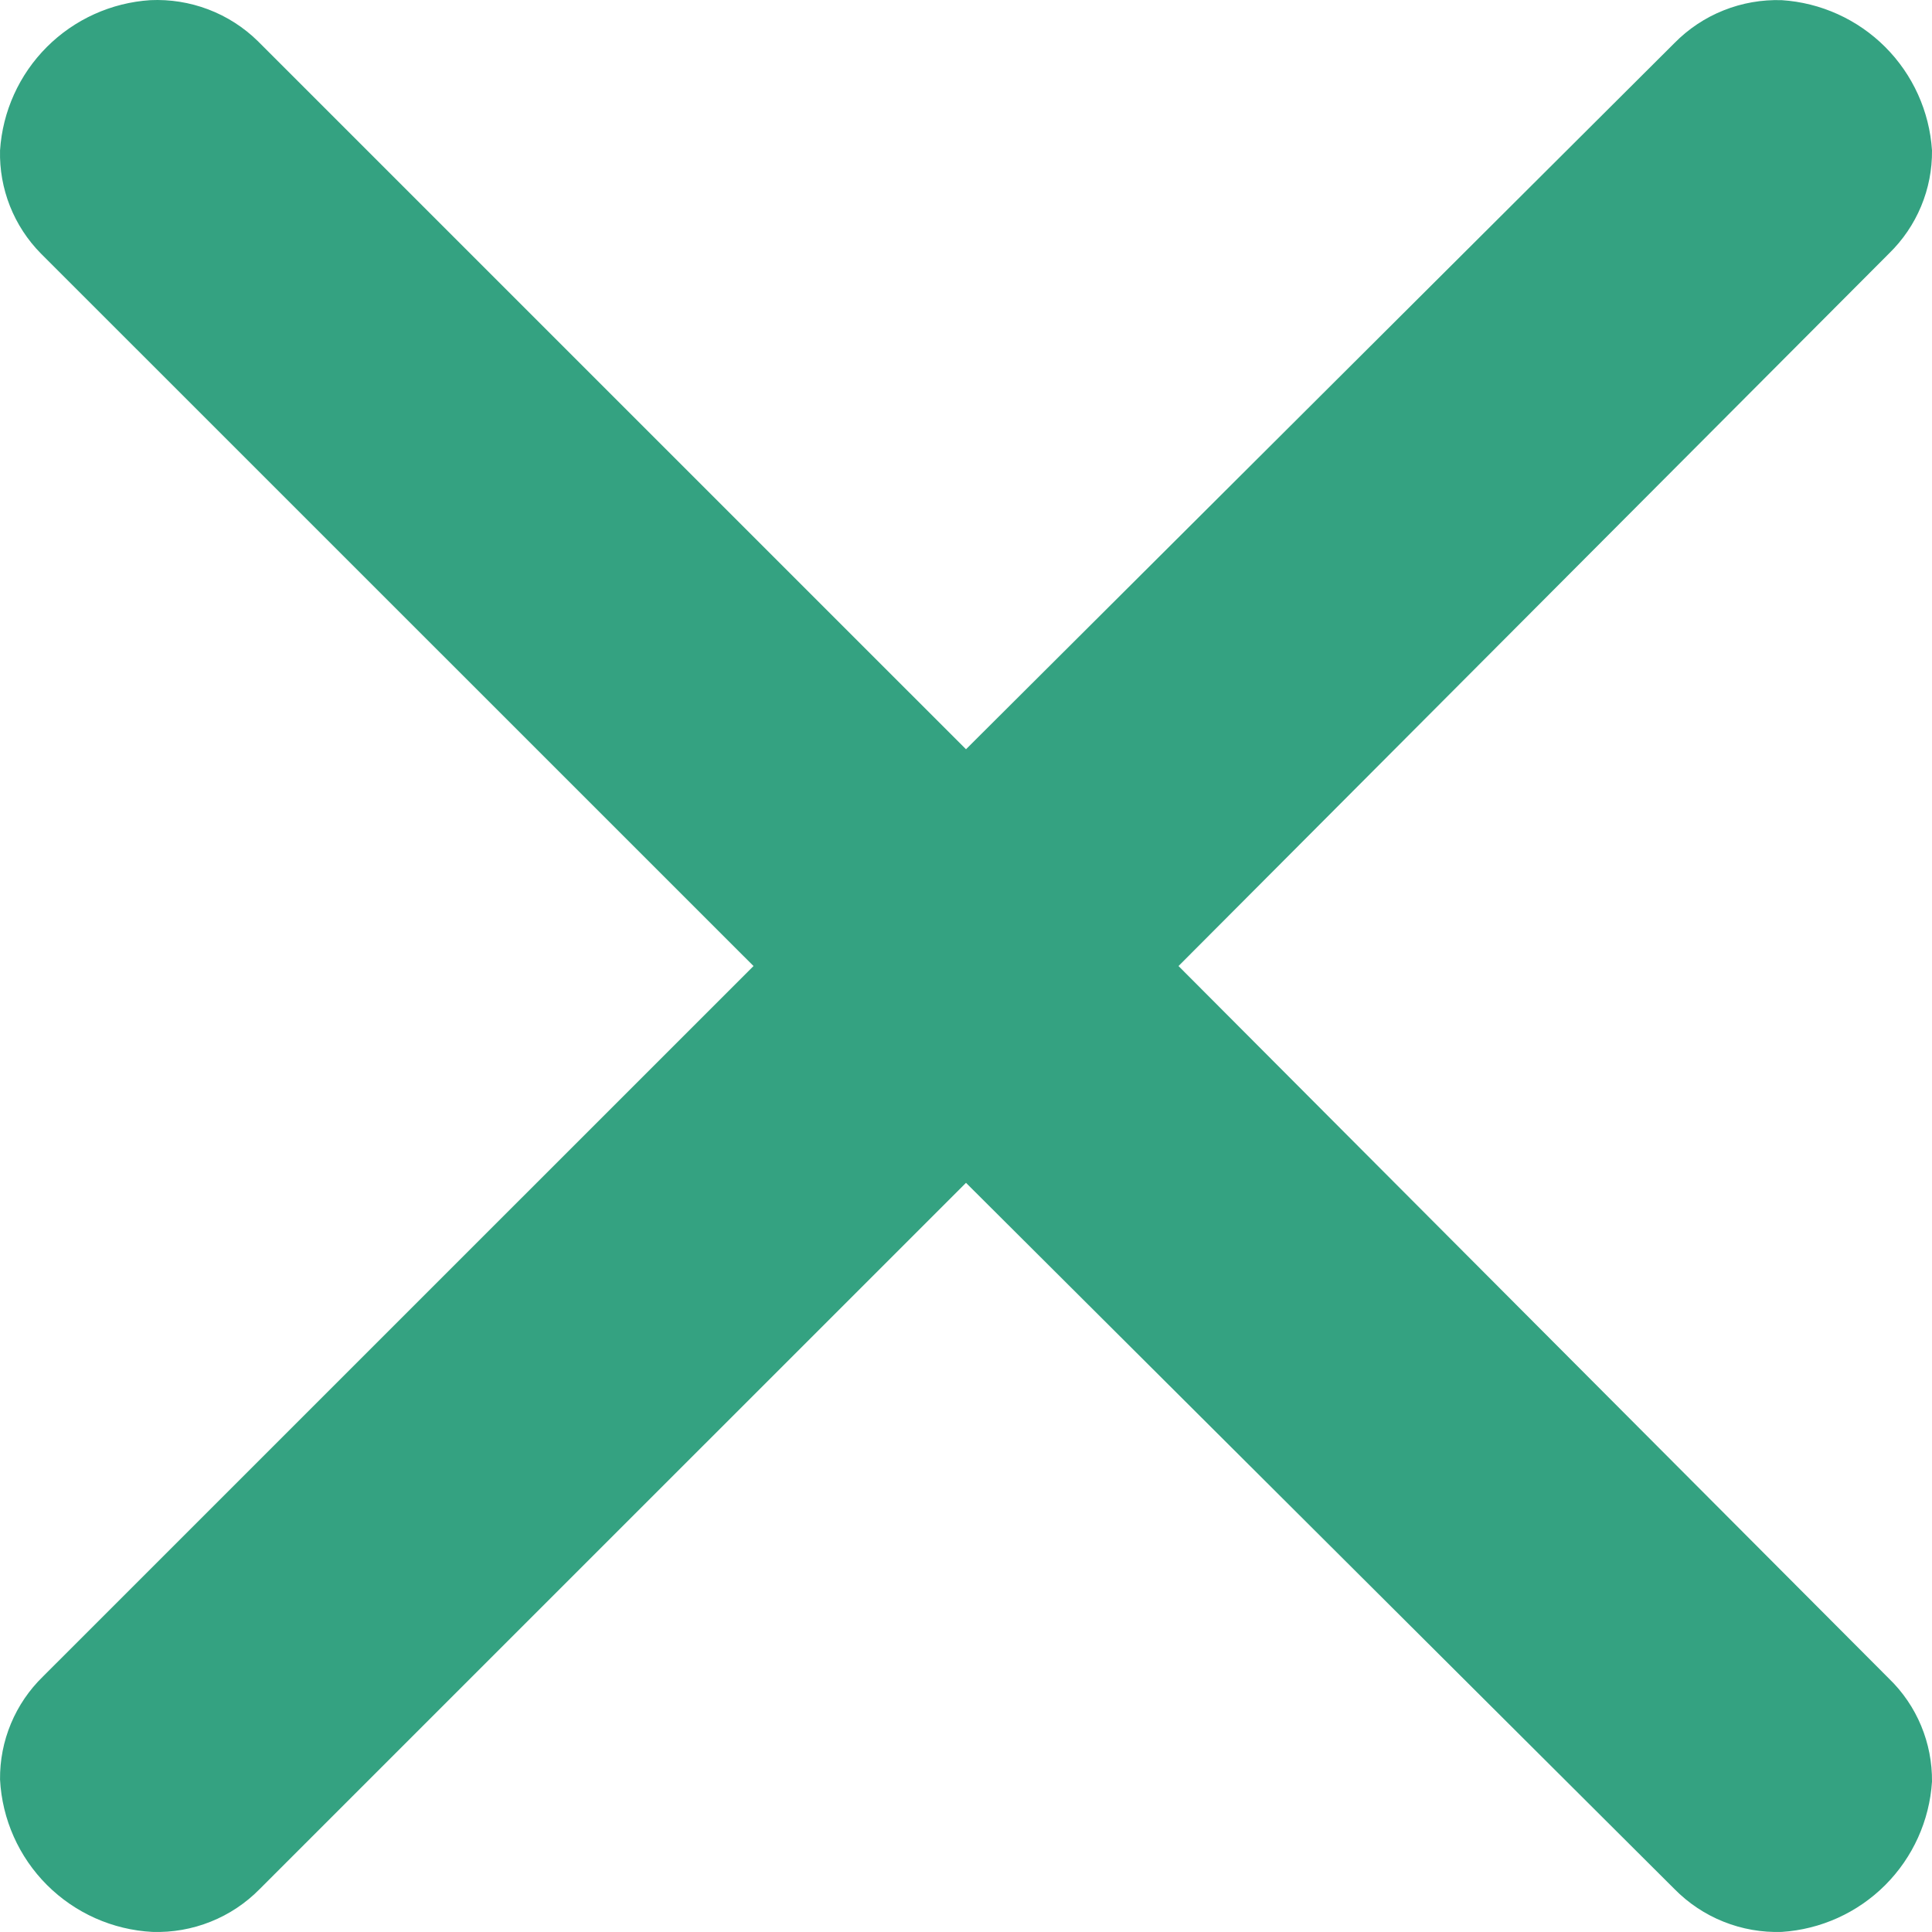 <?xml version="1.0" encoding="UTF-8"?> <svg xmlns="http://www.w3.org/2000/svg" width="48" height="48" viewBox="0 0 48 48" fill="none"> <path d="M6.401 1.017L24 18.615L41.6 1.071C41.947 0.718 42.362 0.441 42.821 0.258C43.28 0.074 43.773 -0.012 44.267 0.004C45.236 0.067 46.15 0.48 46.837 1.167C47.524 1.854 47.937 2.767 48 3.737C48.005 4.214 47.913 4.686 47.729 5.126C47.546 5.566 47.275 5.964 46.933 6.297L29.28 24.001L46.933 41.706C47.627 42.377 48.01 43.305 48 44.265C47.937 45.235 47.524 46.148 46.837 46.835C46.15 47.522 45.236 47.935 44.267 47.998C43.773 48.014 43.28 47.928 42.821 47.744C42.362 47.561 41.947 47.284 41.6 46.931L24 29.387L6.454 46.931C6.108 47.284 5.692 47.561 5.233 47.744C4.774 47.928 4.282 48.014 3.788 47.998C2.8 47.947 1.867 47.531 1.167 46.832C0.468 46.133 0.052 45.199 0.001 44.212C-0.004 43.735 0.088 43.263 0.272 42.822C0.455 42.383 0.726 41.984 1.068 41.652L18.721 24.001L1.014 6.297C0.682 5.96 0.421 5.56 0.247 5.12C0.073 4.68 -0.011 4.21 0.001 3.737C0.064 2.767 0.477 1.854 1.164 1.167C1.851 0.48 2.765 0.067 3.734 0.004C4.225 -0.019 4.714 0.059 5.173 0.233C5.632 0.407 6.05 0.674 6.401 1.017Z" fill="#34A281"></path> </svg> 